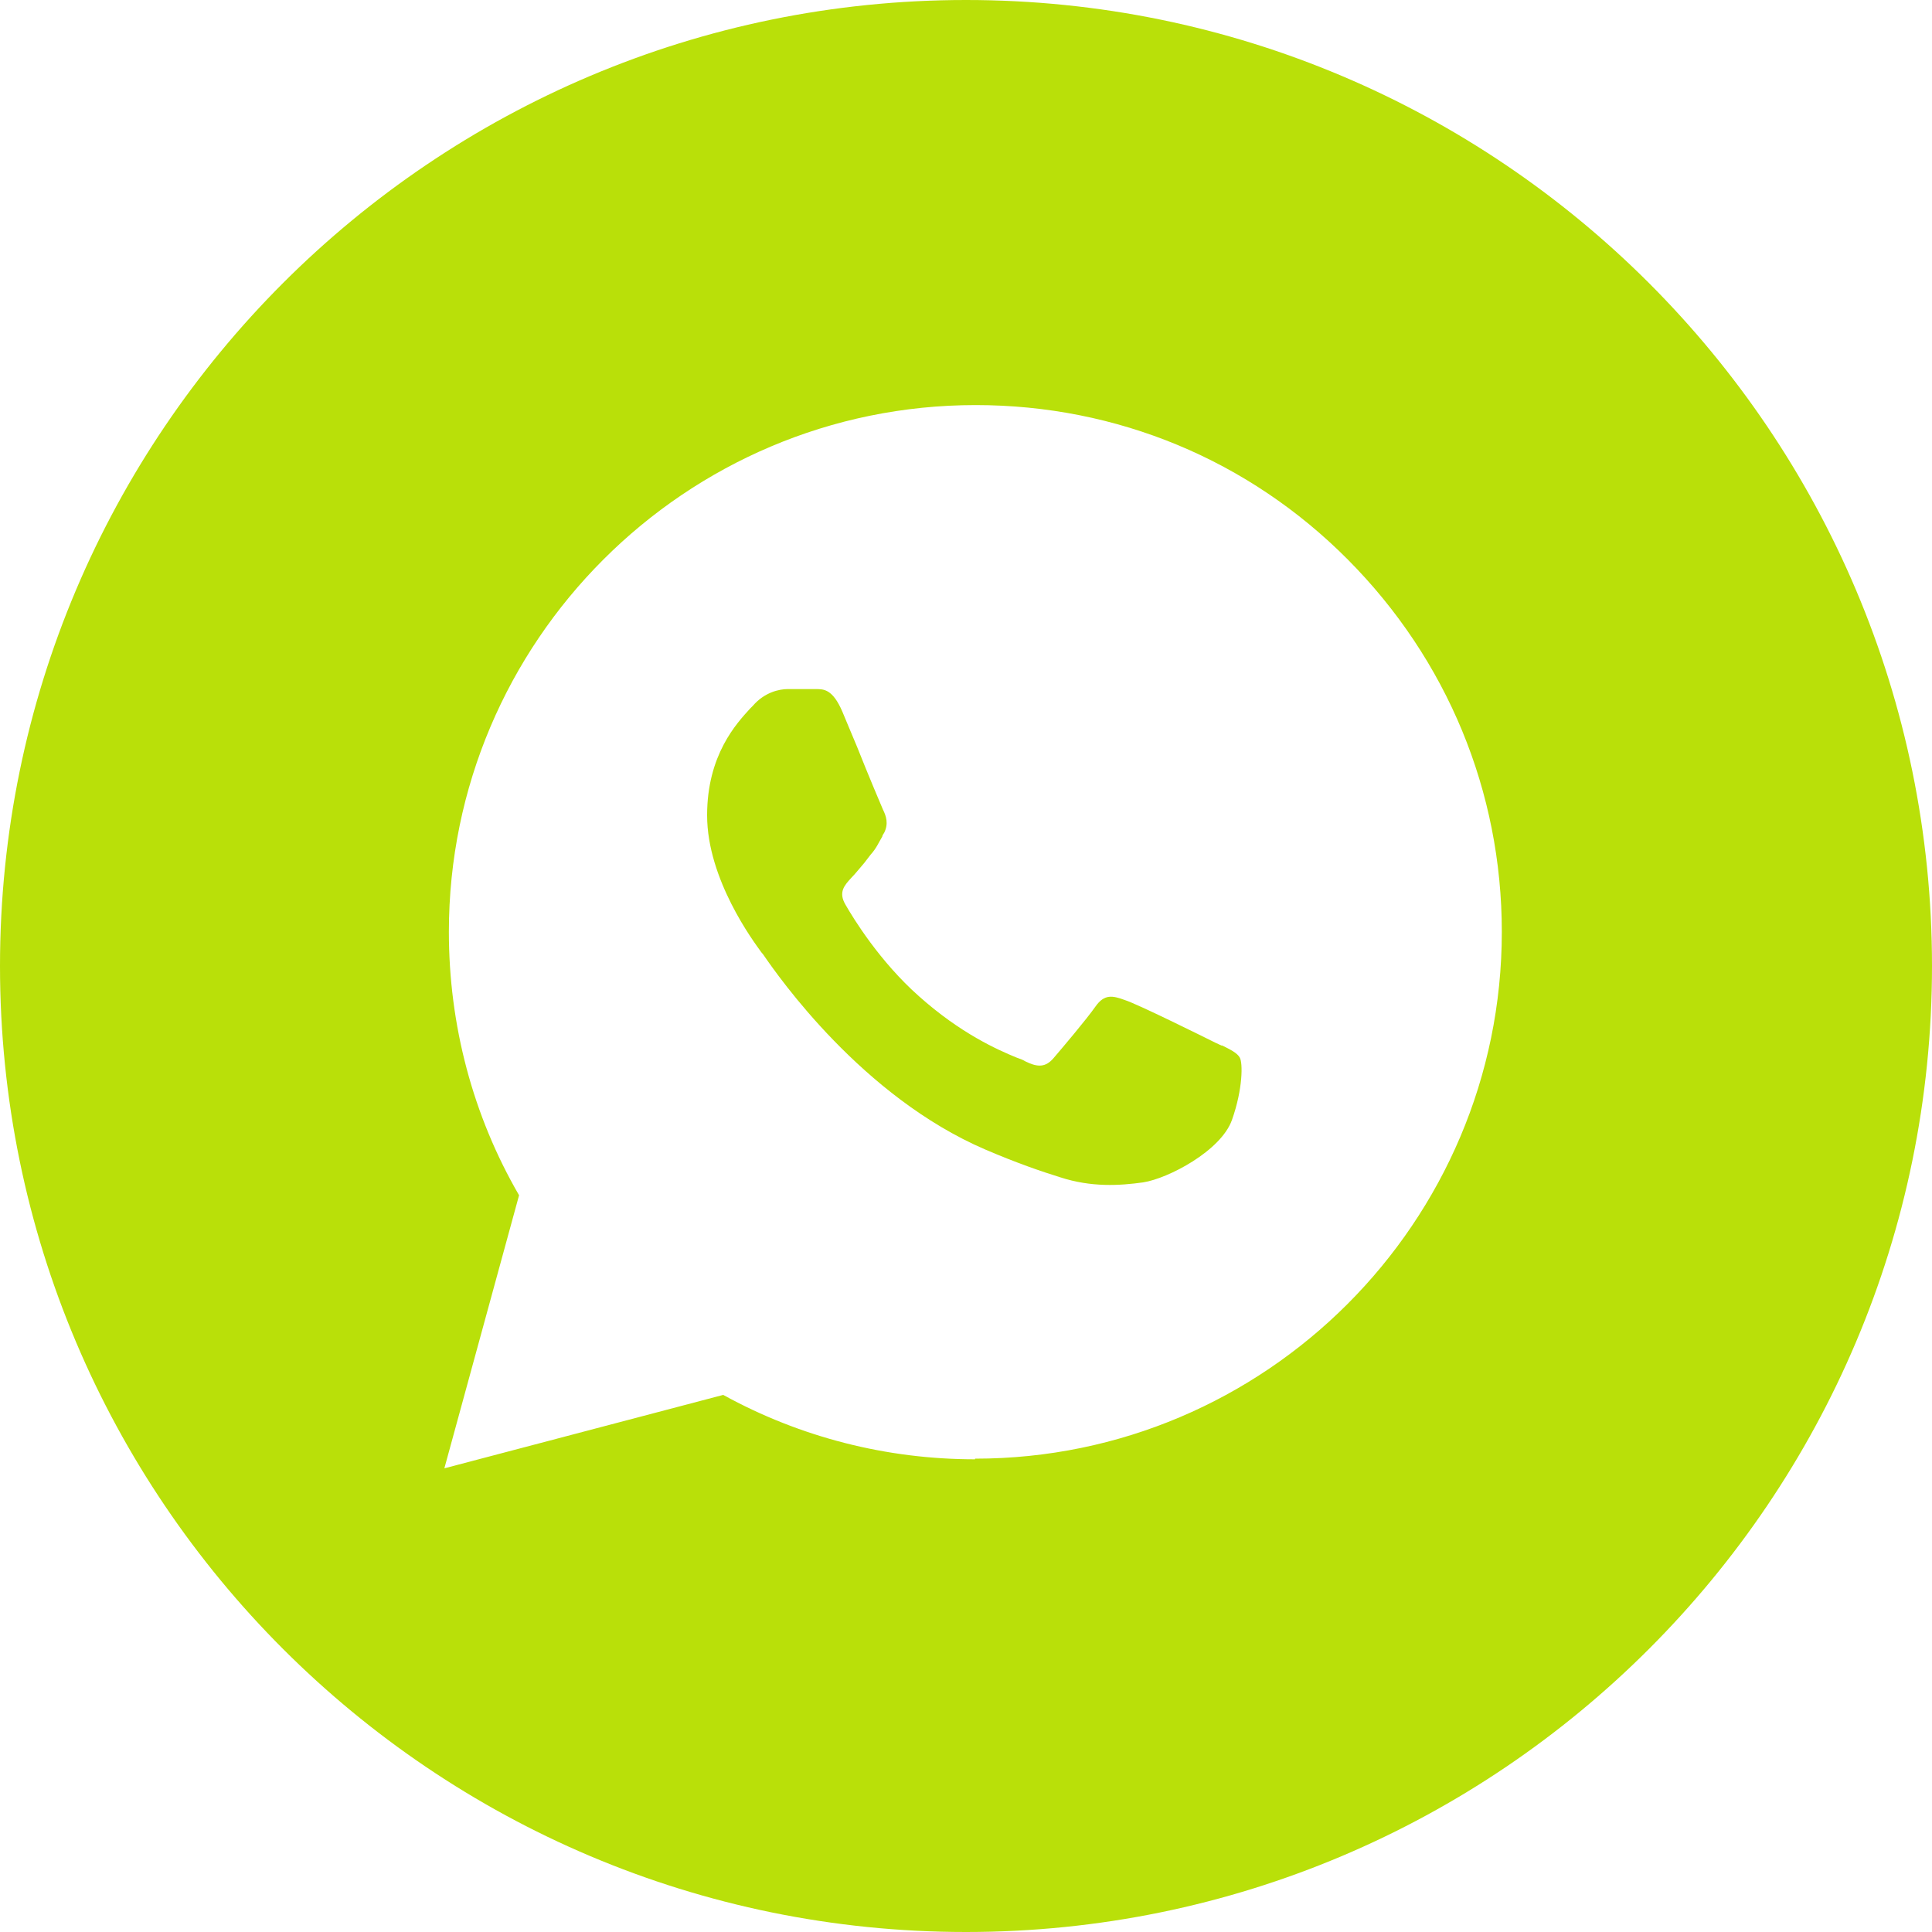 <?xml version="1.0" encoding="UTF-8"?> <svg xmlns="http://www.w3.org/2000/svg" id="uuid-1859d729-1500-4b32-94c2-ec642ac6e41f" width="30" height="30" viewBox="0 0 30 30"><g id="uuid-8971e73c-e2e3-4301-8456-94e82dcbdcb1"><path d="m15,0C6.72,0,0,6.72,0,15s6.72,15,15,15,15-6.72,15-15S23.28,0,15,0Zm.14,22.66h0c-1.37,0-2.71-.34-3.91-1l-4.33,1.14,1.16-4.24c-.72-1.24-1.09-2.65-1.09-4.09,0-4.51,3.67-8.18,8.18-8.18,2.19,0,4.24.85,5.78,2.4,1.54,1.55,2.39,3.6,2.39,5.78,0,4.51-3.67,8.18-8.18,8.18Z" style="fill:#b9e009; stroke-width:0px;"></path><path d="m18.98,16.24s-.07-.03-.11-.05c-.2-.1-1.21-.6-1.4-.66-.19-.07-.32-.1-.46.1-.14.2-.53.66-.65.8-.12.14-.24.15-.44.05-.03-.02-.08-.04-.14-.06-.29-.12-.86-.37-1.51-.95-.61-.54-1.02-1.21-1.14-1.42-.12-.2-.01-.31.09-.42.06-.06.13-.15.2-.23.03-.04.07-.09.1-.13.09-.1.12-.18.18-.28,0-.02.02-.04.03-.06.07-.14.03-.26-.02-.36-.03-.07-.23-.54-.4-.97-.09-.21-.17-.41-.23-.55-.15-.35-.29-.35-.41-.35-.02,0-.03,0-.05,0-.12,0-.26,0-.39,0s-.36.05-.54.26c-.01.01-.03.03-.04.04-.21.23-.67.72-.67,1.66,0,1,.73,1.97.83,2.11h0s.02.03.04.05c.24.35,1.54,2.21,3.45,3.03.49.21.87.34,1.16.43.49.16.93.13,1.29.08.39-.06,1.21-.49,1.38-.97.17-.48.17-.89.12-.97-.04-.07-.14-.12-.28-.19Z" style="fill:#b9e009; stroke-width:0px;"></path></g></svg> 